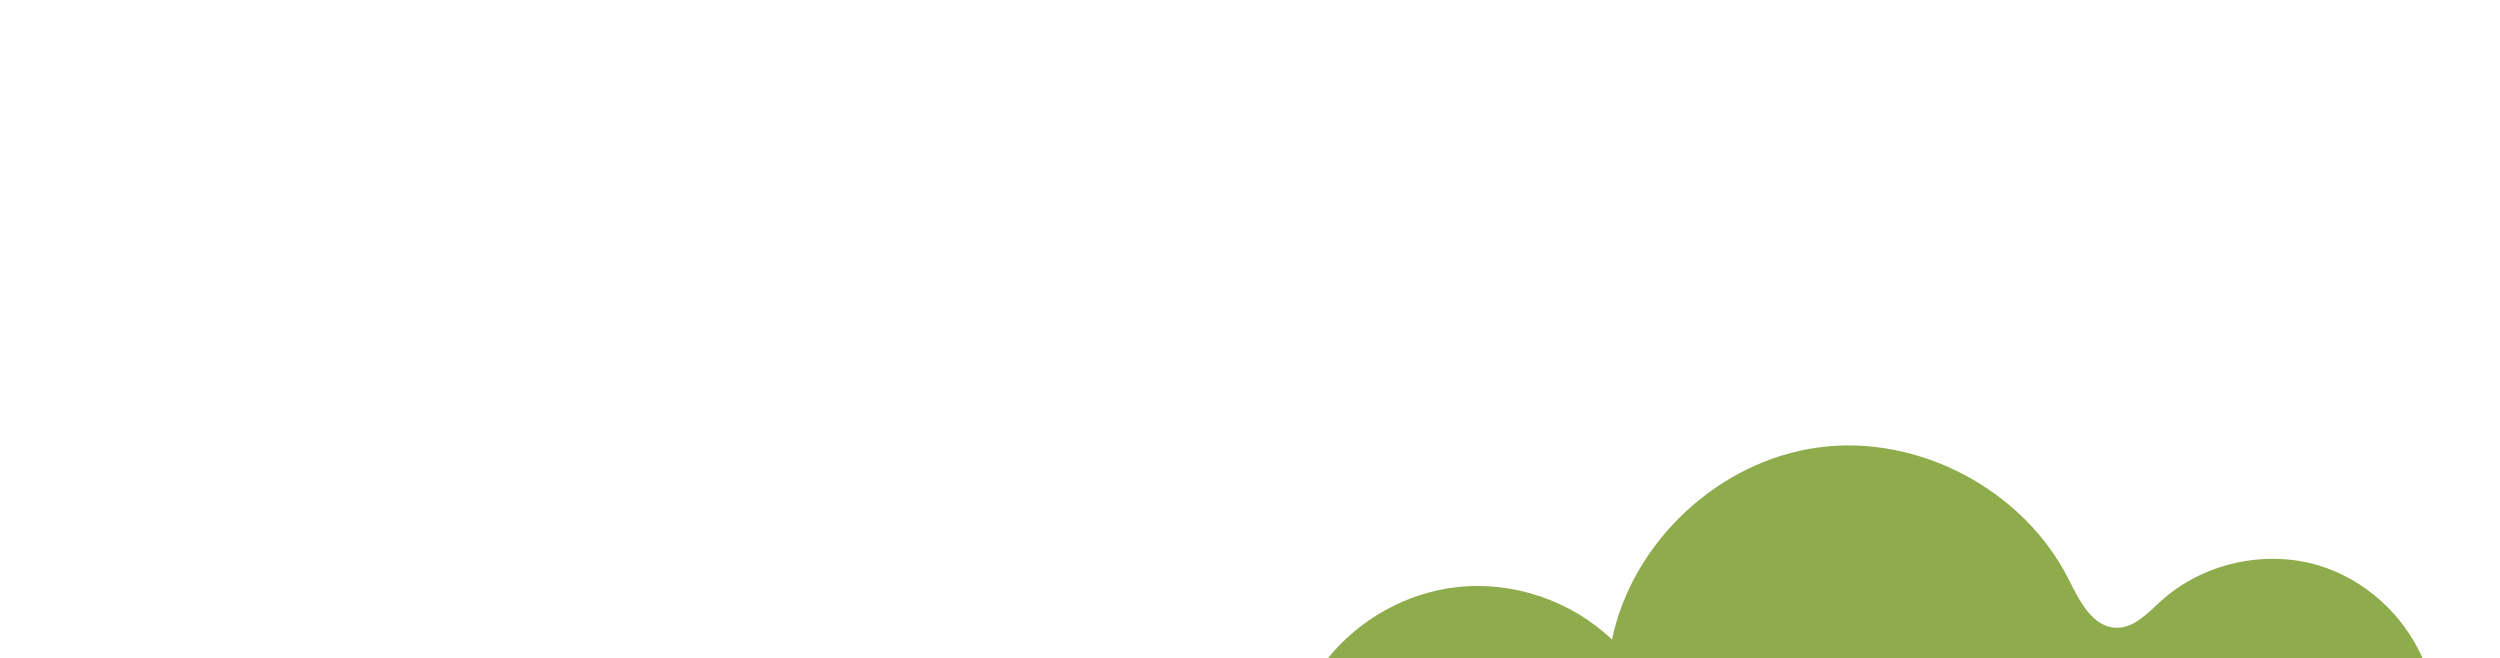 <?xml version="1.0" encoding="UTF-8"?> <svg xmlns="http://www.w3.org/2000/svg" id="Calque_1" data-name="Calque 1" version="1.1" viewBox="0 0 1440 379.1"><defs><style> .cls-1 { fill: #8fac4d; stroke-width: 0px; } </style></defs><path class="cls-1" d="M764.9,379.1h630.5c-11.1-25.2-33.3-45.4-59.8-53.4-31.1-9.3-66.8-1.3-90.9,20.5-7.5,6.8-15.3,15.5-25.5,15.4-13.9-.1-21.5-15.7-27.8-28.2-26.1-51.5-86.6-83.4-143.8-75.7-57.3,7.6-107.3,54.1-119.1,110.7-23.5-22.5-57.2-33.9-89.4-30.2-28.8,3.2-56,18.4-74.2,40.9h0Z"></path></svg> 
